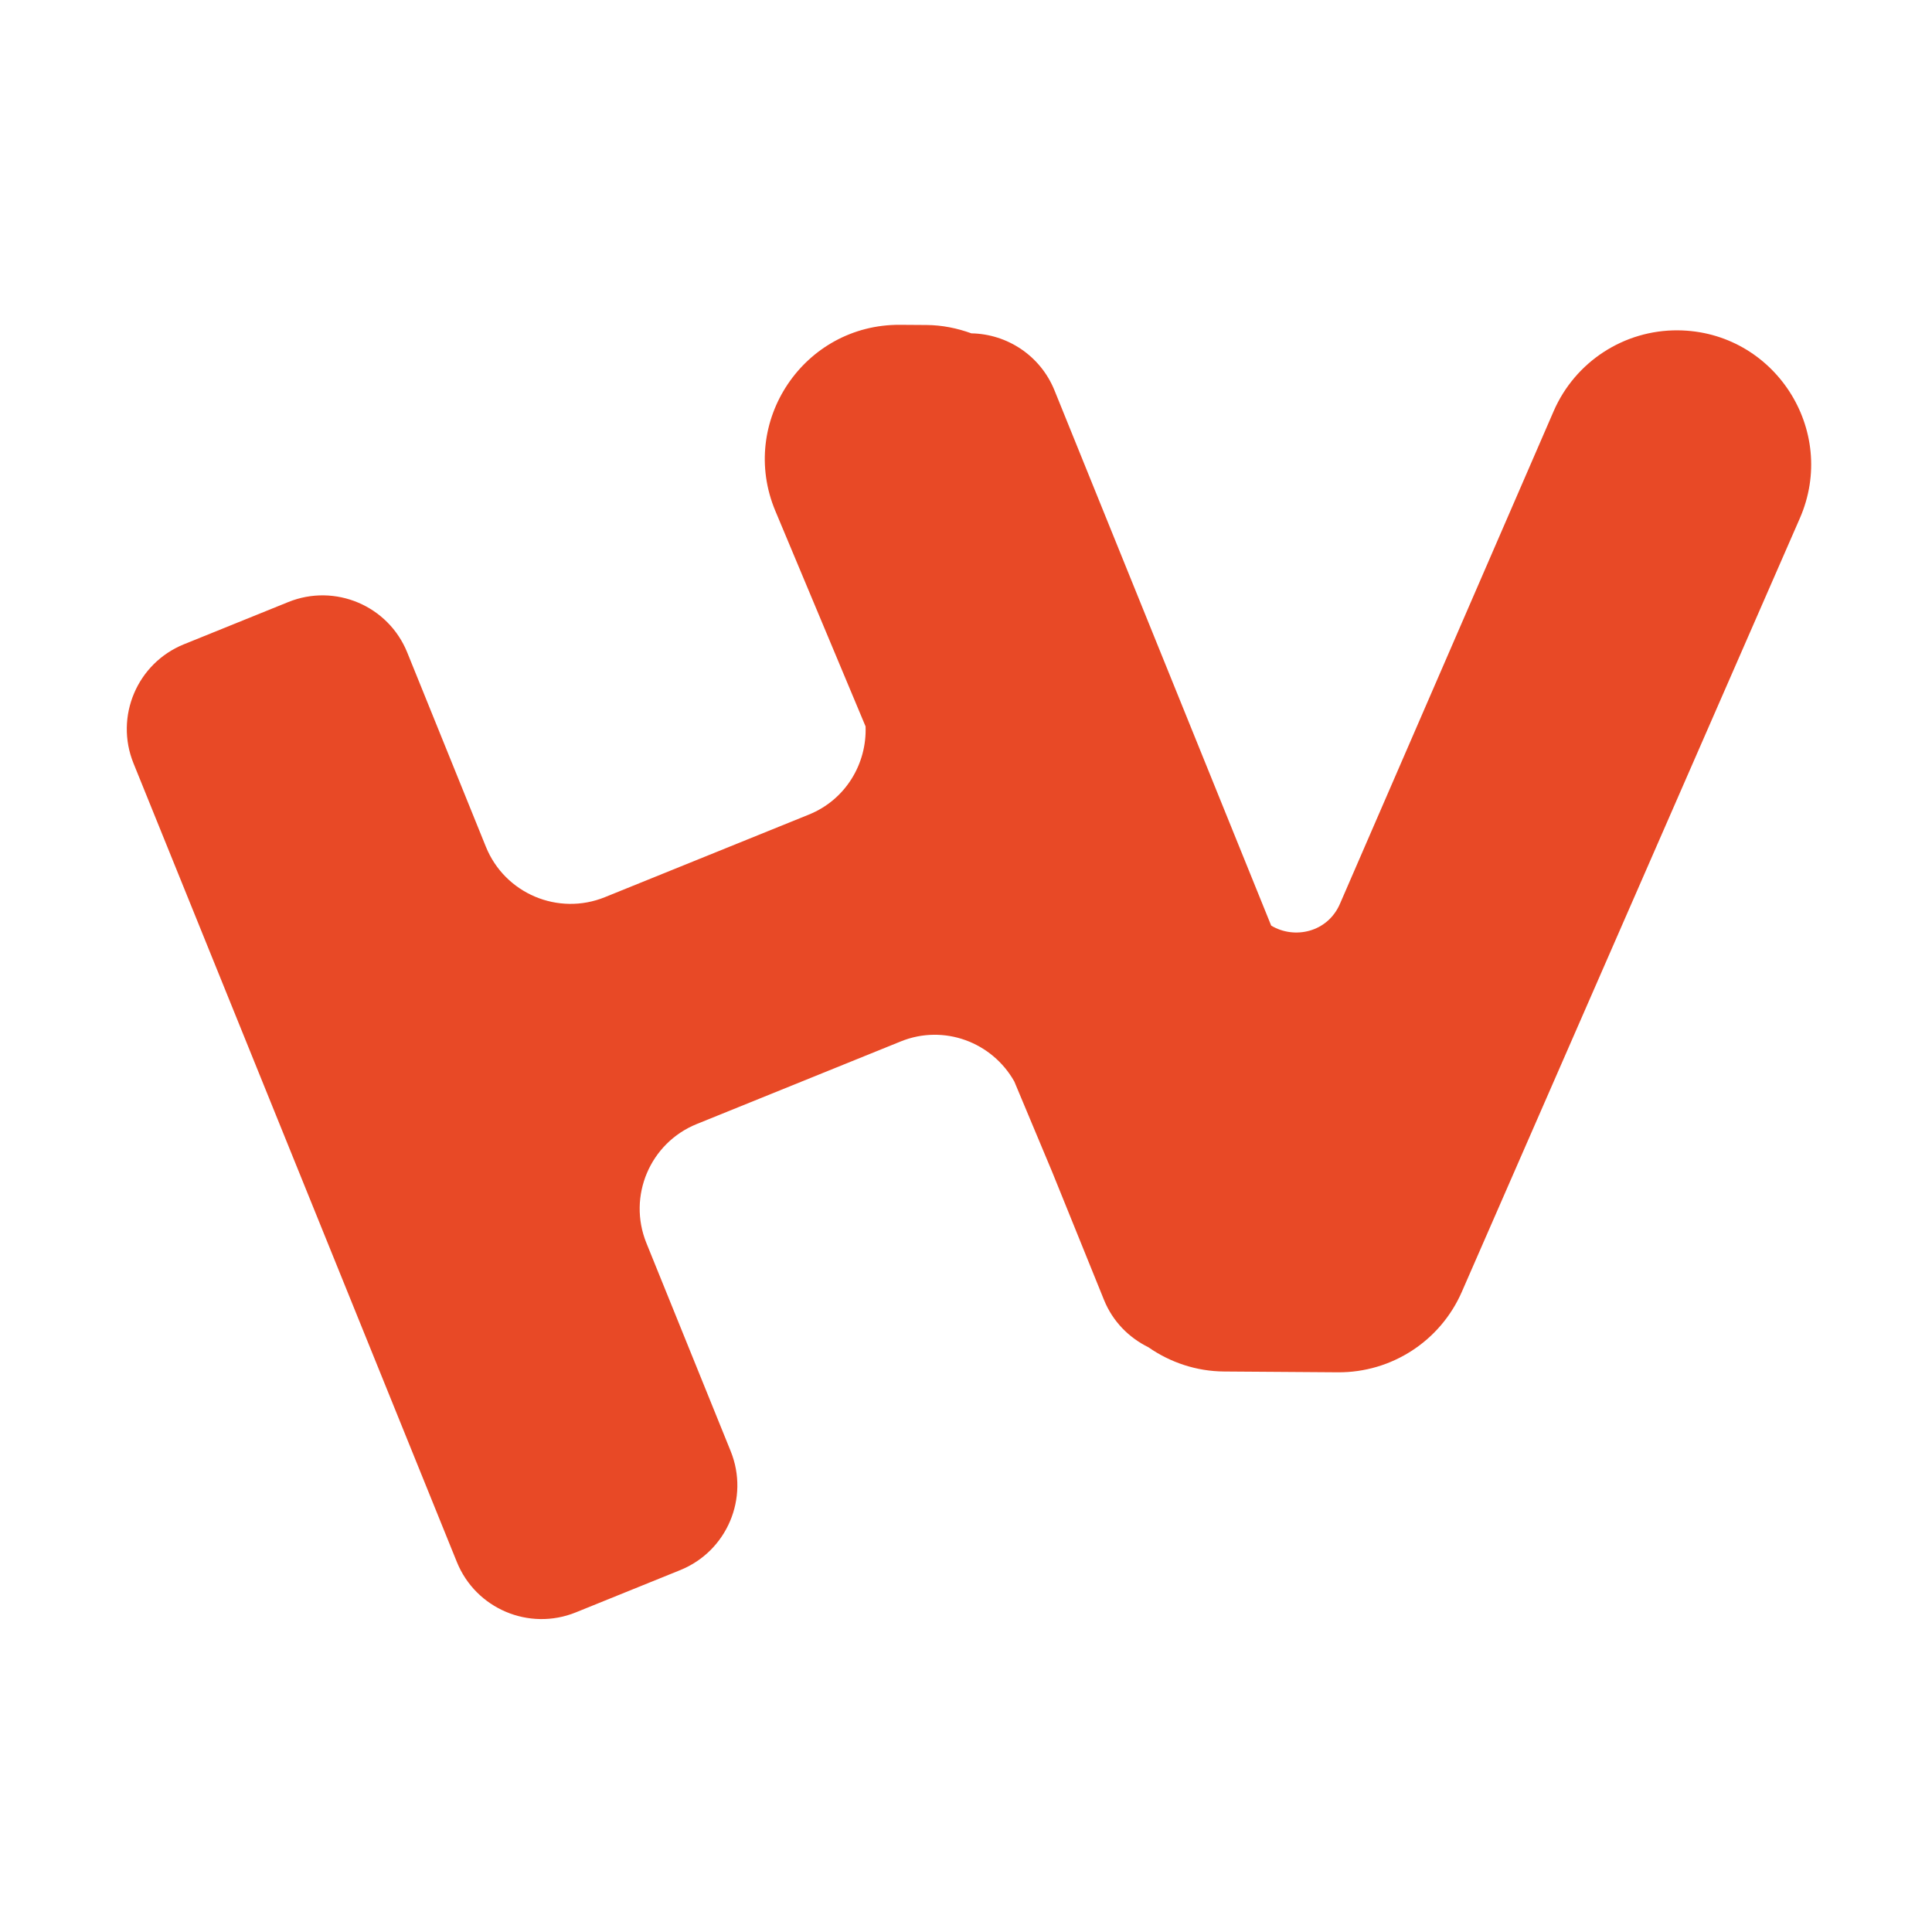 <svg width="96" height="96" viewBox="0 0 96 96" fill="none" xmlns="http://www.w3.org/2000/svg">
<g clip-path="url(#clip0_71_953)">
<path d="M83.369 16.414C80.695 16.395 78.266 17.975 77.2 20.431L66.58 44.913C65.961 46.337 64.309 46.684 63.164 45.992L52.398 19.4C51.694 17.659 50.034 16.595 48.269 16.564C47.565 16.309 46.818 16.155 46.042 16.149L44.729 16.14C39.942 16.105 36.678 20.974 38.527 25.389L43.01 36.096C43.08 37.952 42.016 39.739 40.193 40.476L30.056 44.58C27.732 45.521 25.085 44.4 24.144 42.076L20.235 32.42C19.294 30.096 16.648 28.975 14.323 29.916L9.134 32.016C6.814 32.959 5.691 35.606 6.634 37.93L22.701 77.614C23.642 79.938 26.289 81.059 28.613 80.118L33.802 78.017C36.126 77.076 37.247 74.43 36.306 72.105L32.118 61.764C31.177 59.439 32.298 56.792 34.622 55.852L44.758 51.748C46.899 50.88 49.297 51.779 50.401 53.74L52.288 58.247L54.858 64.594C55.293 65.669 56.1 66.469 57.063 66.944C58.147 67.699 59.45 68.14 60.827 68.149L66.479 68.189C69.148 68.207 71.571 66.635 72.638 64.189L89.431 25.758C91.35 21.368 88.155 16.448 83.365 16.414" fill="#E84926"/>
</g>
<defs>
<clipPath id="clip0_71_953">
<rect width="83.7" height="64.309" fill="white" transform="translate(6.3 16.14)"/>
</clipPath>
</defs>
</svg>
